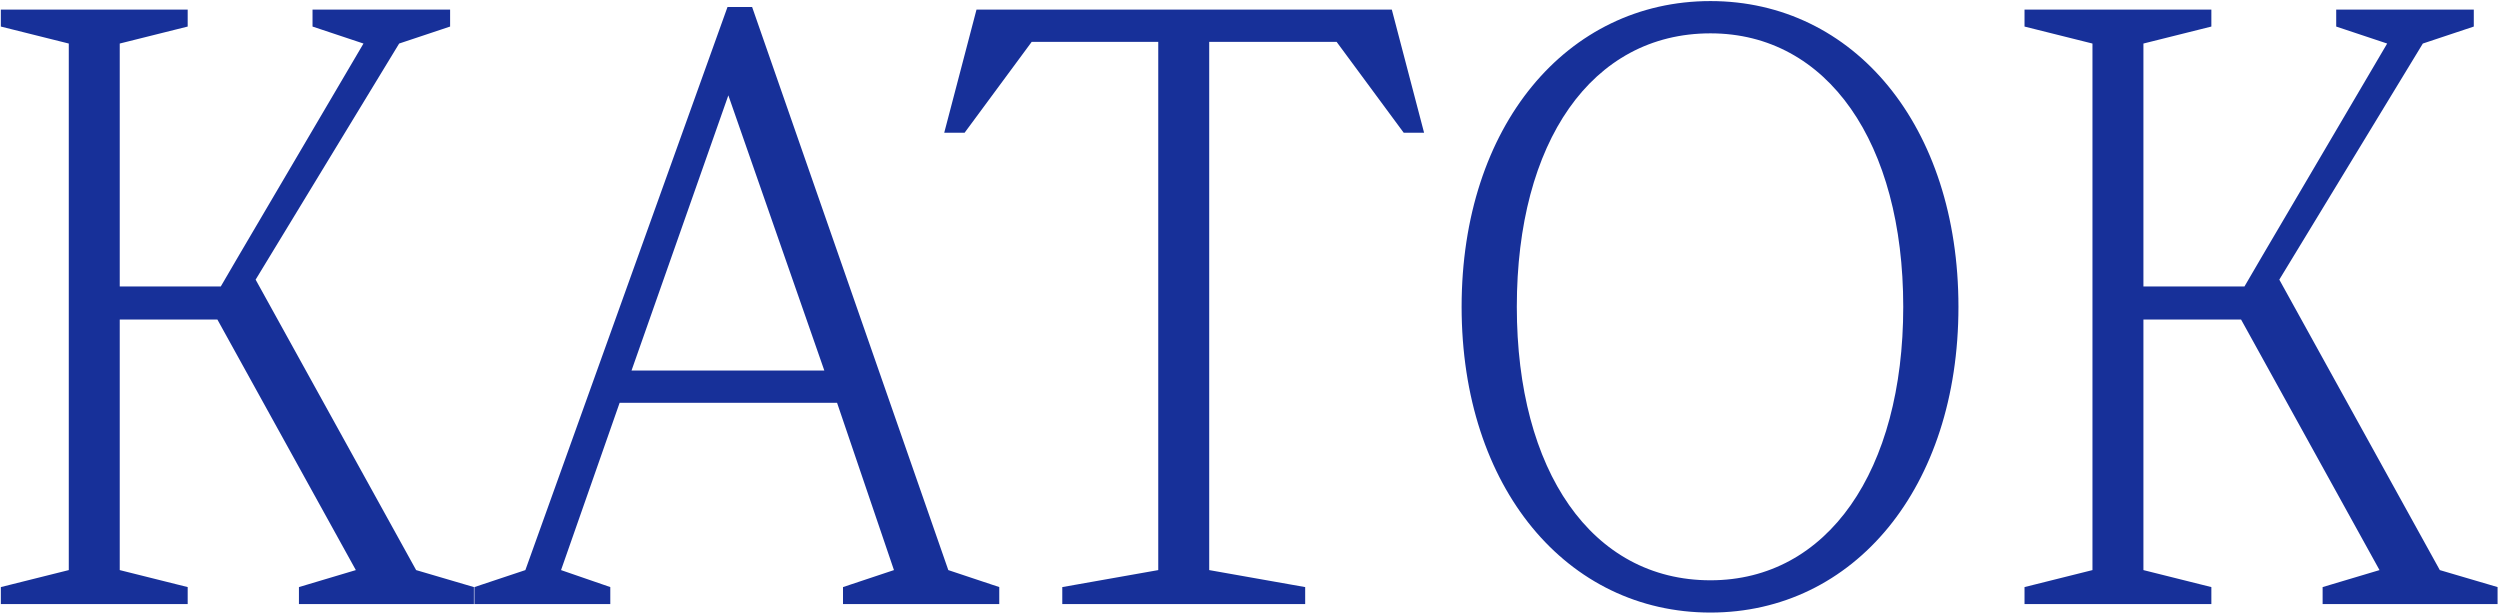 <?xml version="1.0" encoding="UTF-8"?> <svg xmlns="http://www.w3.org/2000/svg" width="836" height="205" viewBox="0 0 836 205" fill="none"><path d="M139.157 190.64L158.469 196.32V202H99.965V196.32L118.993 190.64L72.701 106.86H40.041V190.64L62.761 196.32V202H0.281V196.32L23.001 190.64V14.56L0.281 8.88V3.2H62.761V8.88L40.041 14.56V95.784H73.837L79.801 85.56L121.549 14.56L104.509 8.88V3.2H150.517V8.88L133.477 14.56L85.481 93.512L139.157 190.64ZM243.275 2.348H251.511L317.115 190.64L334.155 196.32V202H281.899V196.32L298.939 190.64L279.911 134.692H207.207L187.611 190.64L204.083 196.32V202H158.642V196.32L175.683 190.64L243.275 2.348ZM211.183 123.9H275.651L243.558 31.884L211.183 123.9ZM446.96 13.992H404.36V190.64L436.452 196.32V202H355.228V196.32L387.32 190.64V13.992H345.004L322.568 44.38H315.752L326.544 3.2H465.42L476.212 44.38H469.396L446.96 13.992ZM571.976 204.84C523.98 204.84 488.764 163.092 488.764 102.6C488.764 42.108 523.98 0.36 571.976 0.36C619.972 0.36 654.904 42.108 654.904 102.6C654.904 163.092 619.972 204.84 571.976 204.84ZM571.976 194.048C611.168 194.048 636.444 157.412 636.444 102.6C636.444 47.788 611.168 11.152 571.976 11.152C532.216 11.152 507.224 47.504 507.224 102.6C507.224 157.412 532.216 194.048 571.976 194.048ZM815.876 190.64L835.188 196.32V202H776.684V196.32L795.712 190.64L749.42 106.86H716.76V190.64L739.48 196.32V202H677V196.32L699.72 190.64V14.56L677 8.88V3.2H739.48V8.88L716.76 14.56V95.784H750.556L756.52 85.56L798.268 14.56L781.228 8.88V3.2H827.236V8.88L810.196 14.56L762.2 93.512L815.876 190.64Z" fill="#173099"></path></svg> 